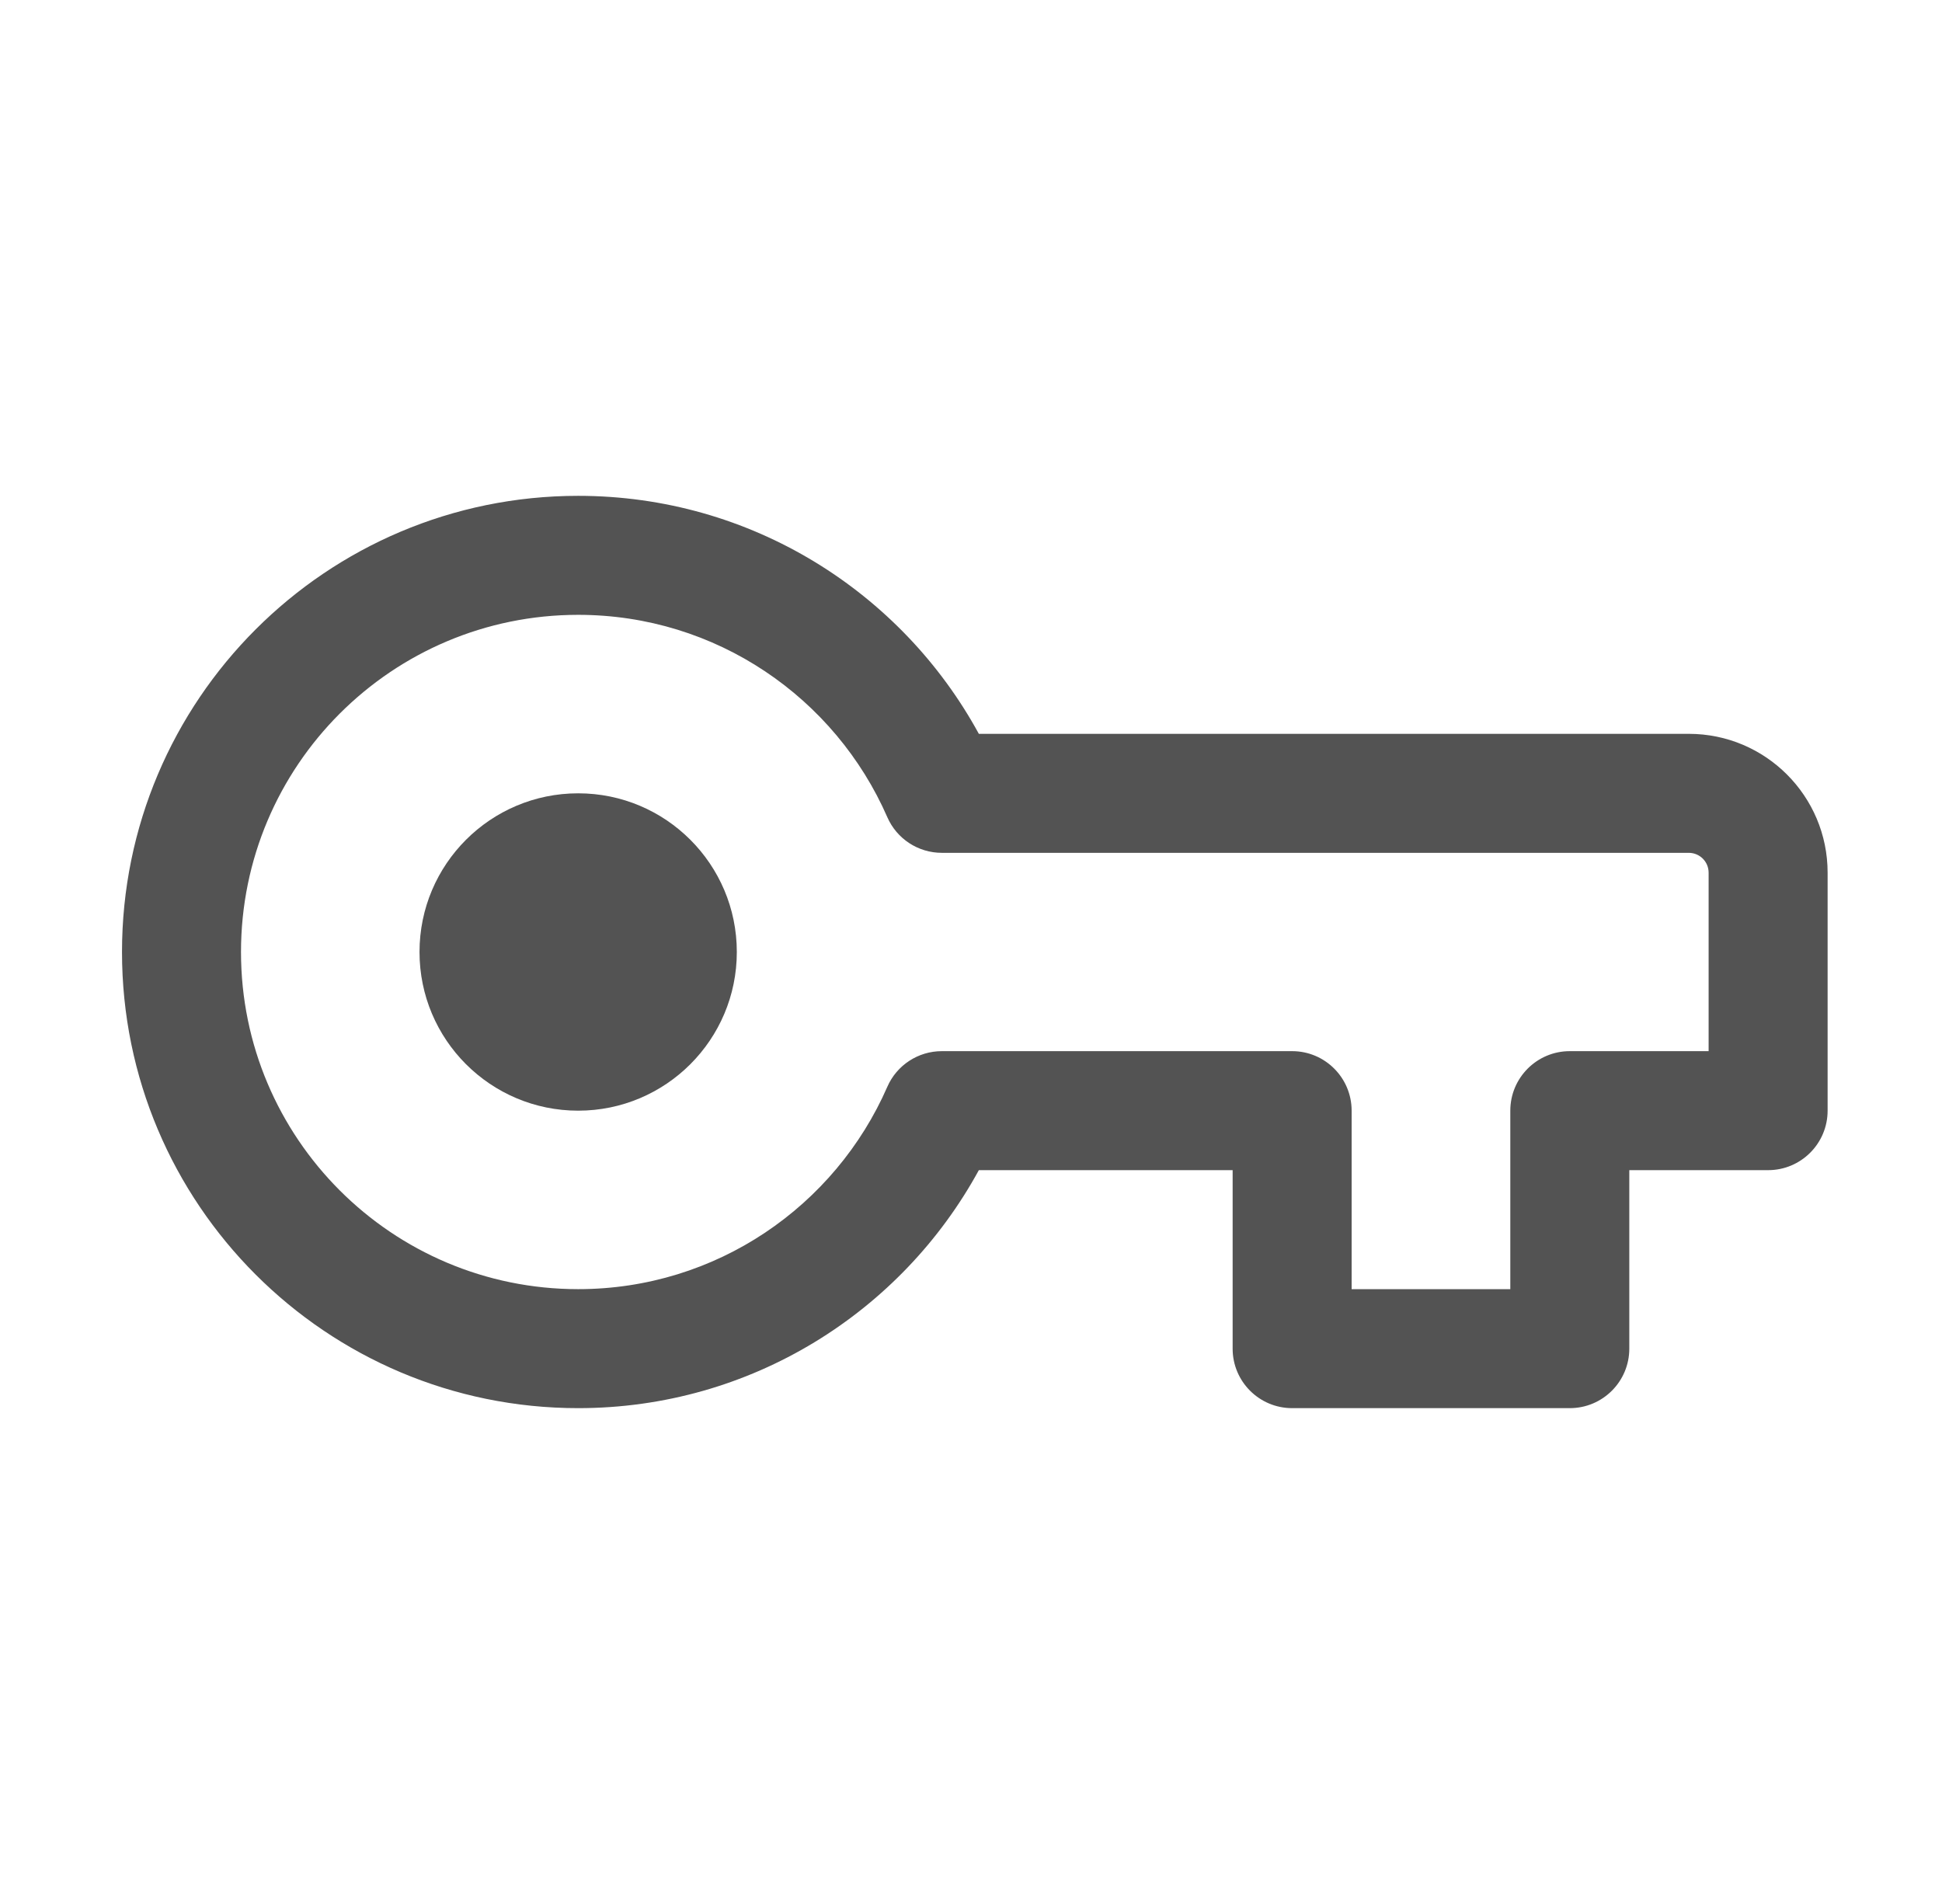 <svg width="51" height="50" viewBox="0 0 51 50" fill="none" xmlns="http://www.w3.org/2000/svg">
<path d="M15.184 20.833C12.882 20.833 11.017 22.699 11.017 25C11.017 27.301 12.882 29.167 15.184 29.167C17.485 29.167 19.35 27.301 19.35 25C19.35 22.699 17.485 20.833 15.184 20.833Z" fill="#535353"/>
<path fill-rule="evenodd" clip-rule="evenodd" d="M15.184 13.021C8.568 13.021 3.204 18.384 3.204 25C3.204 31.616 8.568 36.979 15.184 36.979C19.726 36.979 23.676 34.451 25.706 30.729H32.371V35.417C32.371 36.28 33.071 36.979 33.934 36.979H41.225C42.088 36.979 42.788 36.28 42.788 35.417V30.729H46.434C47.296 30.729 47.996 30.03 47.996 29.167V22.917C47.996 20.903 46.364 19.271 44.35 19.271H25.706C23.676 15.549 19.726 13.021 15.184 13.021ZM6.329 25C6.329 20.11 10.293 16.146 15.184 16.146C18.812 16.146 21.934 18.329 23.302 21.459C23.55 22.028 24.113 22.396 24.733 22.396H44.35C44.638 22.396 44.871 22.629 44.871 22.917V27.604H41.225C40.362 27.604 39.663 28.304 39.663 29.167V33.854H35.496V29.167C35.496 28.304 34.796 27.604 33.934 27.604H24.733C24.113 27.604 23.55 27.972 23.302 28.541C21.934 31.672 18.812 33.854 15.184 33.854C10.293 33.854 6.329 29.89 6.329 25Z" fill="#535353"/>
</svg>
